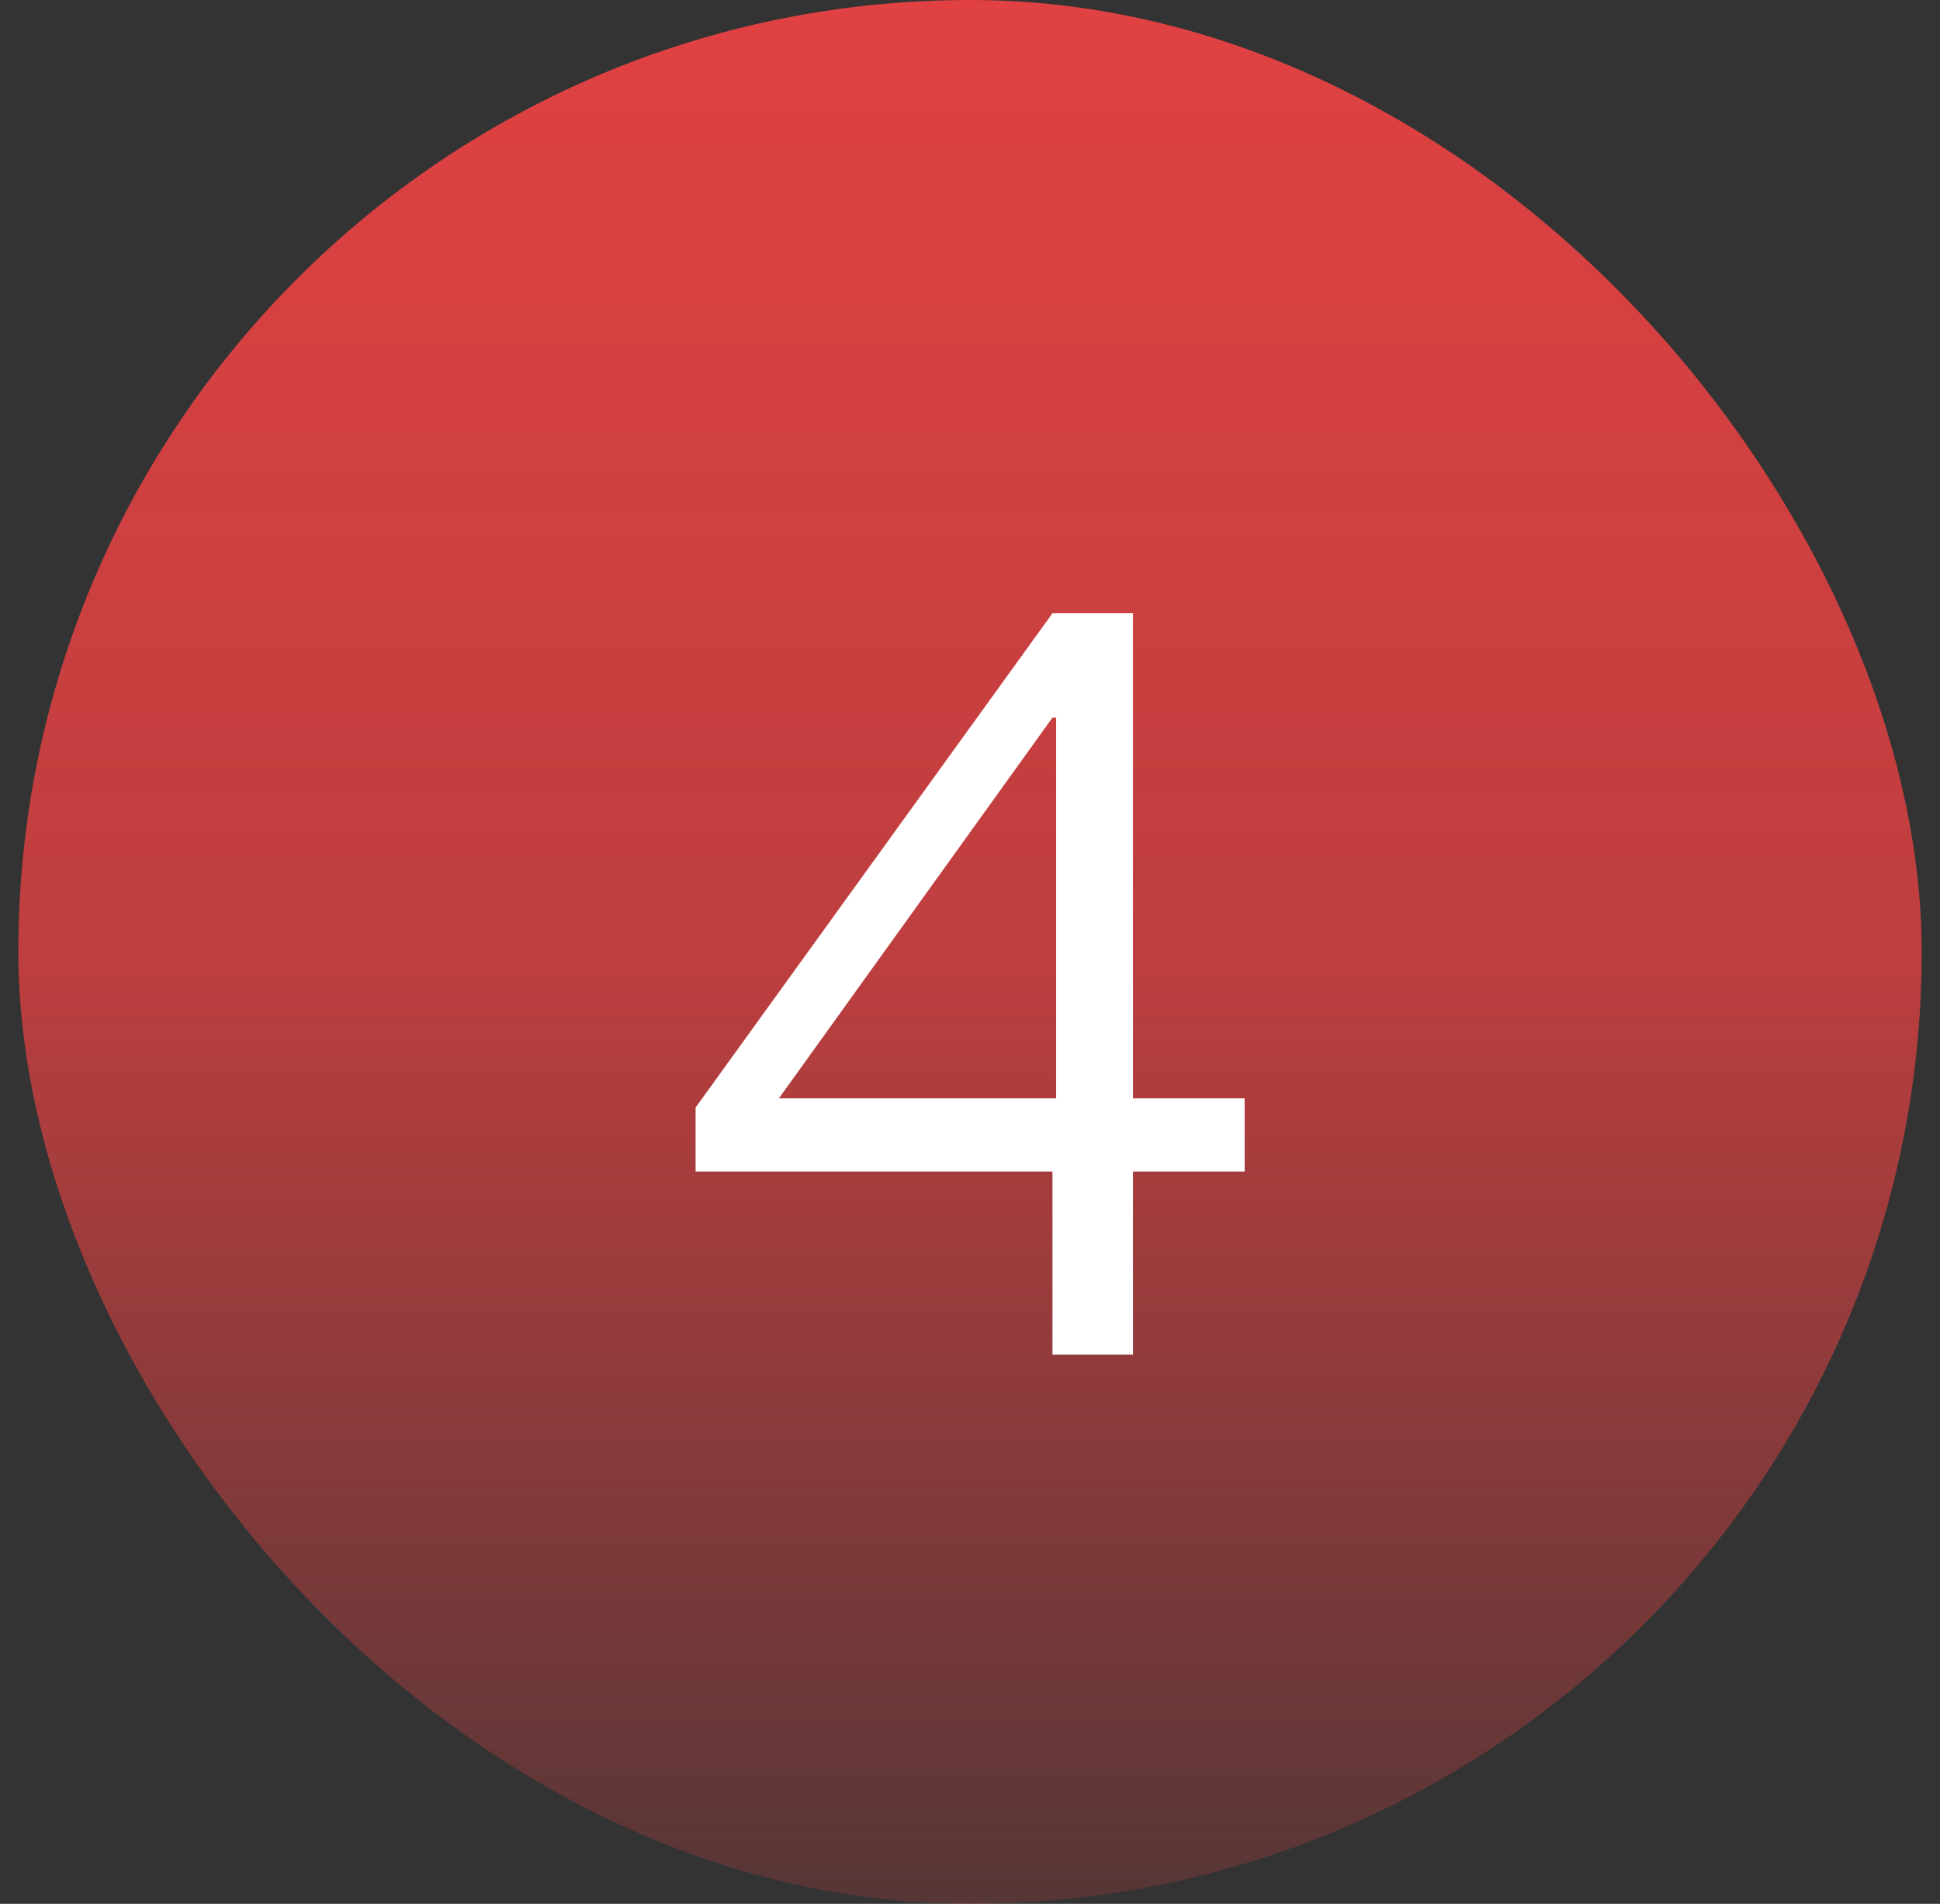 <svg xmlns="http://www.w3.org/2000/svg" width="53" height="52" viewBox="0 0 53 52" fill="none"><rect x="0" y="0" width="53" height="52" fill="#333333" stroke="none"/><rect x="0.5" width="52" height="52" rx="26" fill="url(#paint0_linear_3142_1287)"></rect><path d="M28.753 37V32H19.003V30.25L28.753 16.75H30.953V30H34.003V32H30.953V37H28.753ZM21.278 30H28.853V19.6H28.753L21.278 30Z" fill="white"></path><defs><linearGradient id="paint0_linear_3142_1287" x1="26.5" y1="0" x2="26.5" y2="52" gradientUnits="userSpaceOnUse"><stop stop-color="#E14142"></stop><stop offset="0.5" stop-color="#E14142" stop-opacity="0.8"></stop><stop offset="1" stop-color="#E14142" stop-opacity="0.2"></stop></linearGradient></defs></svg>